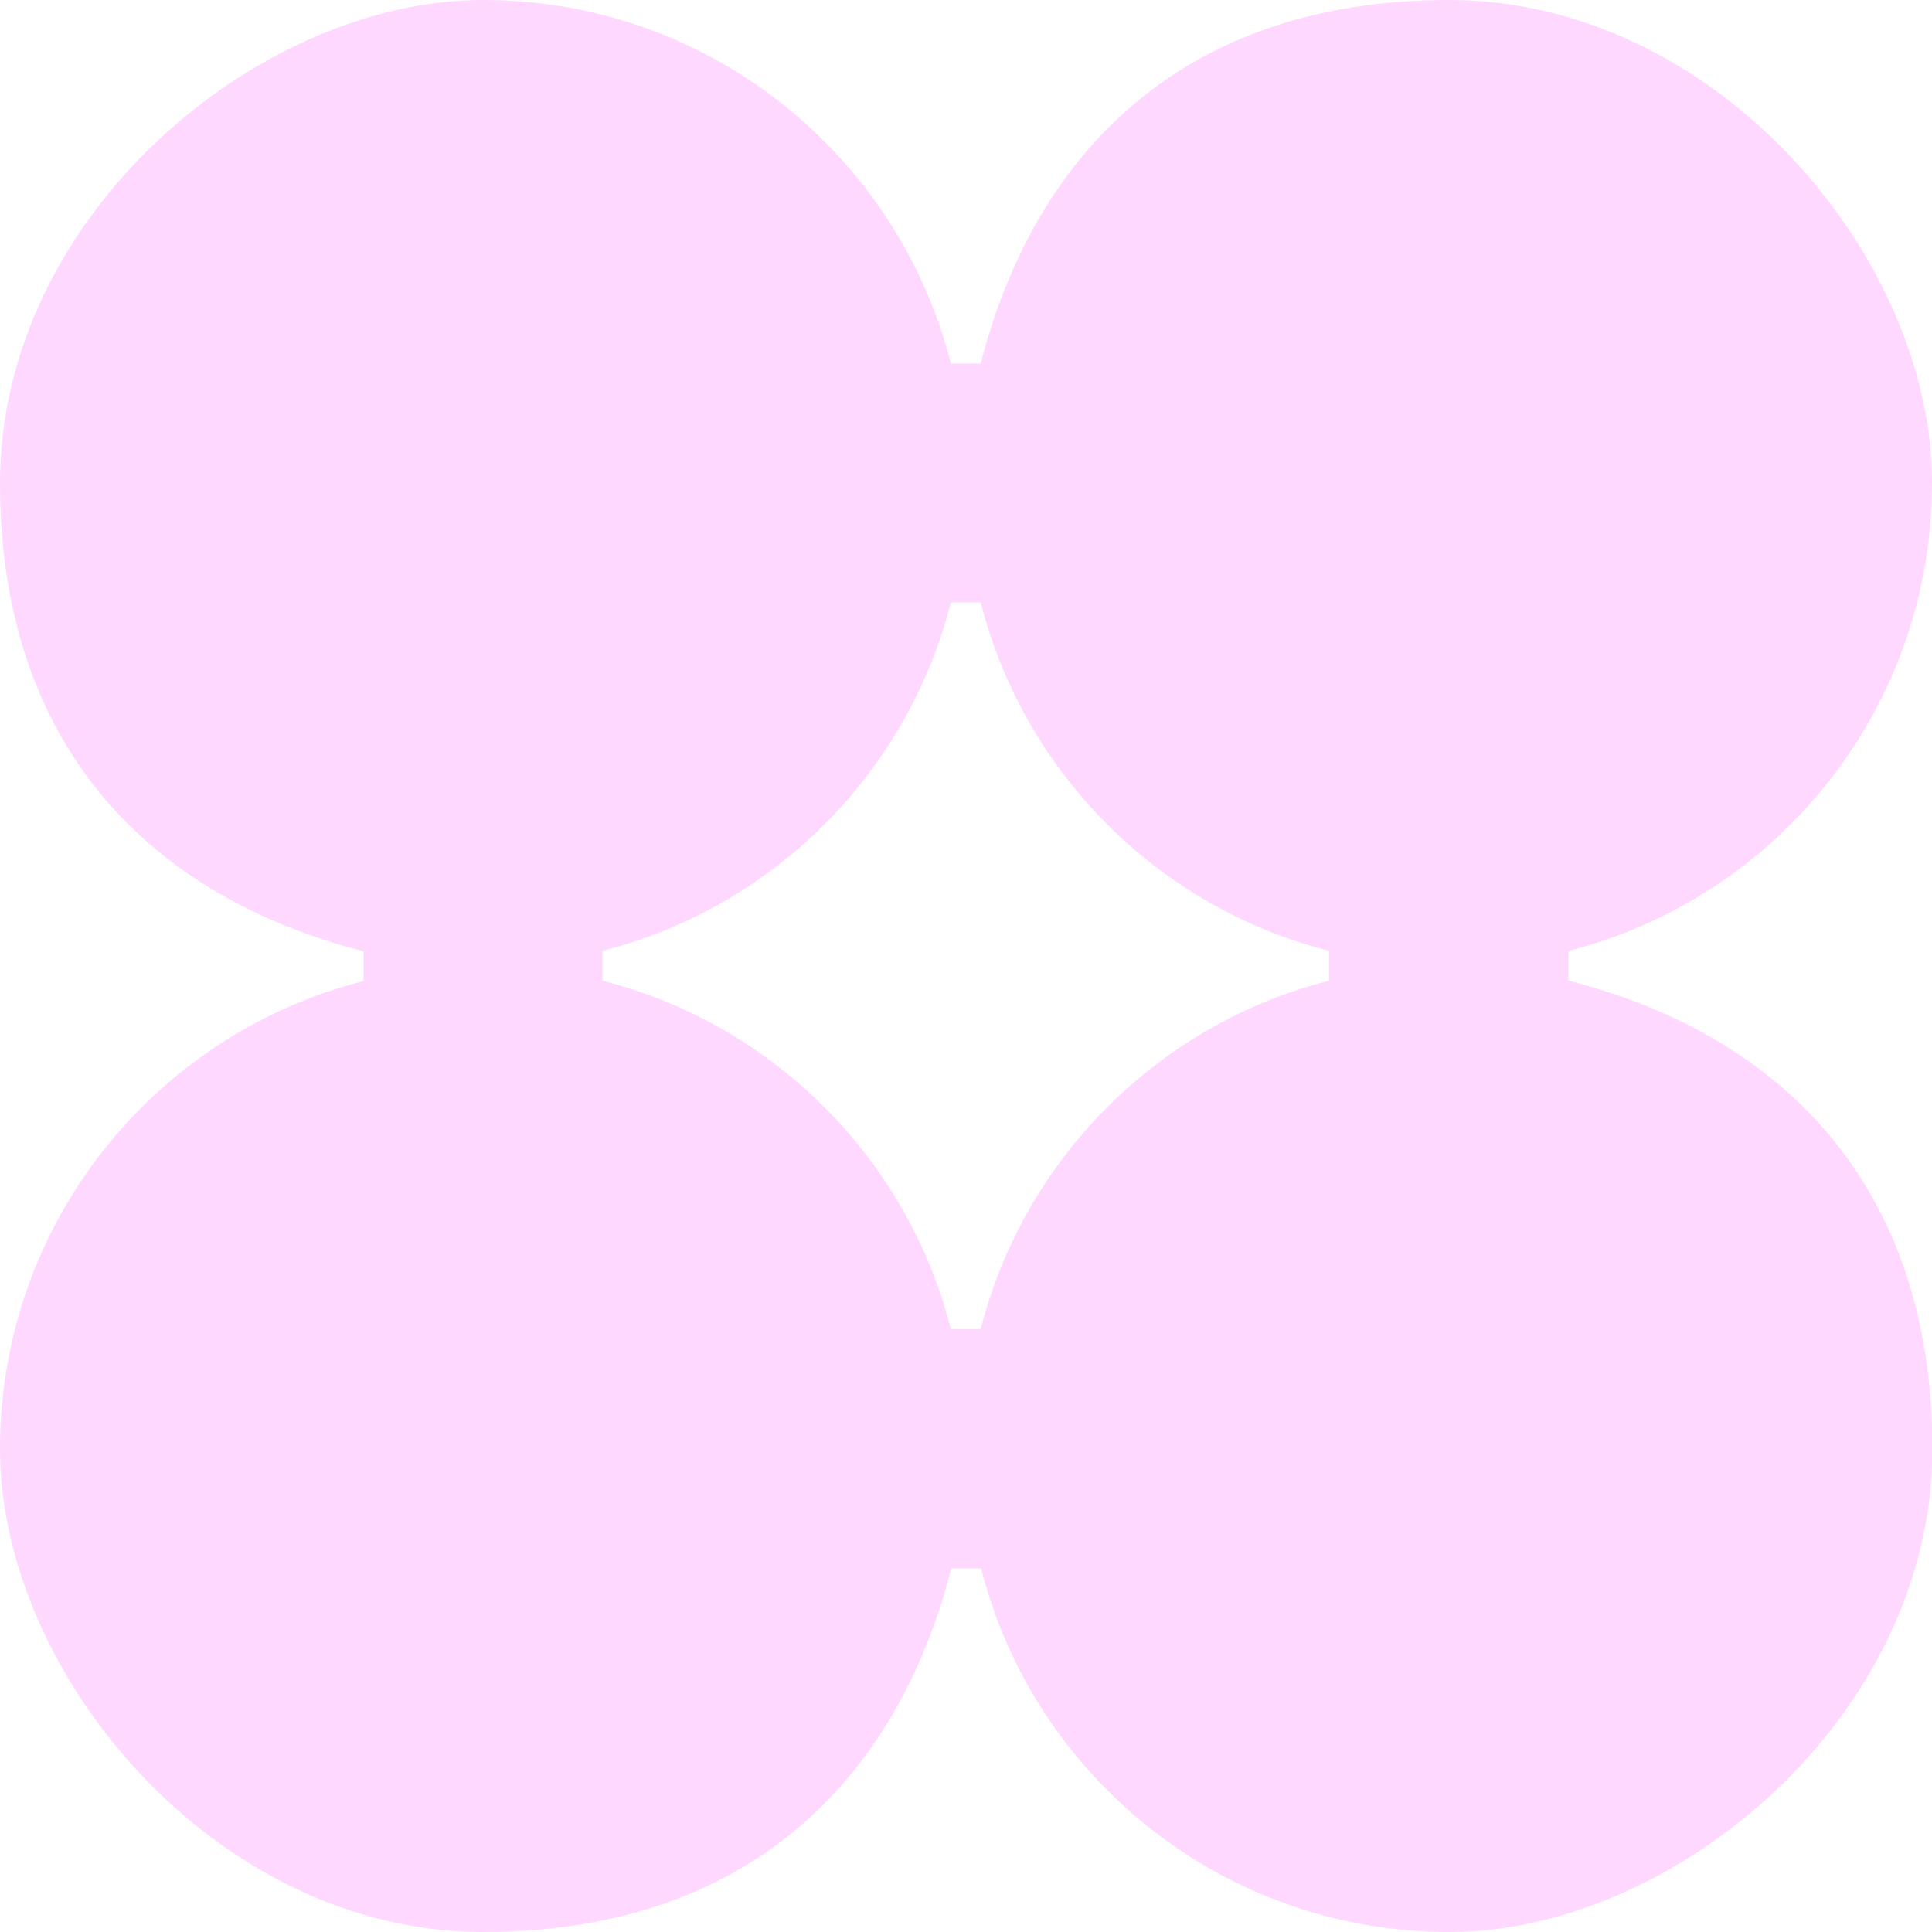 <svg width="498" height="498" viewBox="0 0 498 498" fill="none" xmlns="http://www.w3.org/2000/svg">
<g clip-path="url(#clip0_226_2)">
<path d="M155.3 252.8V245.1C199.3 233.9 233.9 199.3 245.1 155.3H252.8C264 199.3 298.6 233.9 342.6 245.1V252.8C298.6 264 264 298.6 252.8 342.6H245.1C233.9 298.6 199.3 264 155.3 252.8ZM404.3 252.8V245.1C458.2 231.4 498 182.6 498 124.4C498 66.2 442.3 0 373.5 0C304.7 0 266.6 39.8 252.8 93.7H245.1C231.4 39.8 182.6 0 124.5 0C66.4 0 0 55.7 0 124.5C0 193.3 39.8 231.4 93.7 245.2V252.9C39.8 266.6 0 315.4 0 373.5C0 431.6 55.7 498 124.5 498C193.3 498 231.4 458.2 245.2 404.3H252.9C266.6 458.2 315.4 498 373.6 498C431.8 498 498.1 442.3 498.1 373.5C498.1 304.7 458.3 266.6 404.4 252.8" fill="#FFD8FF"/>
</g>
<defs>
<clipPath id="clip0_226_2">
<rect width="498" height="498" fill="white"/>
</clipPath>
</defs>
</svg>
